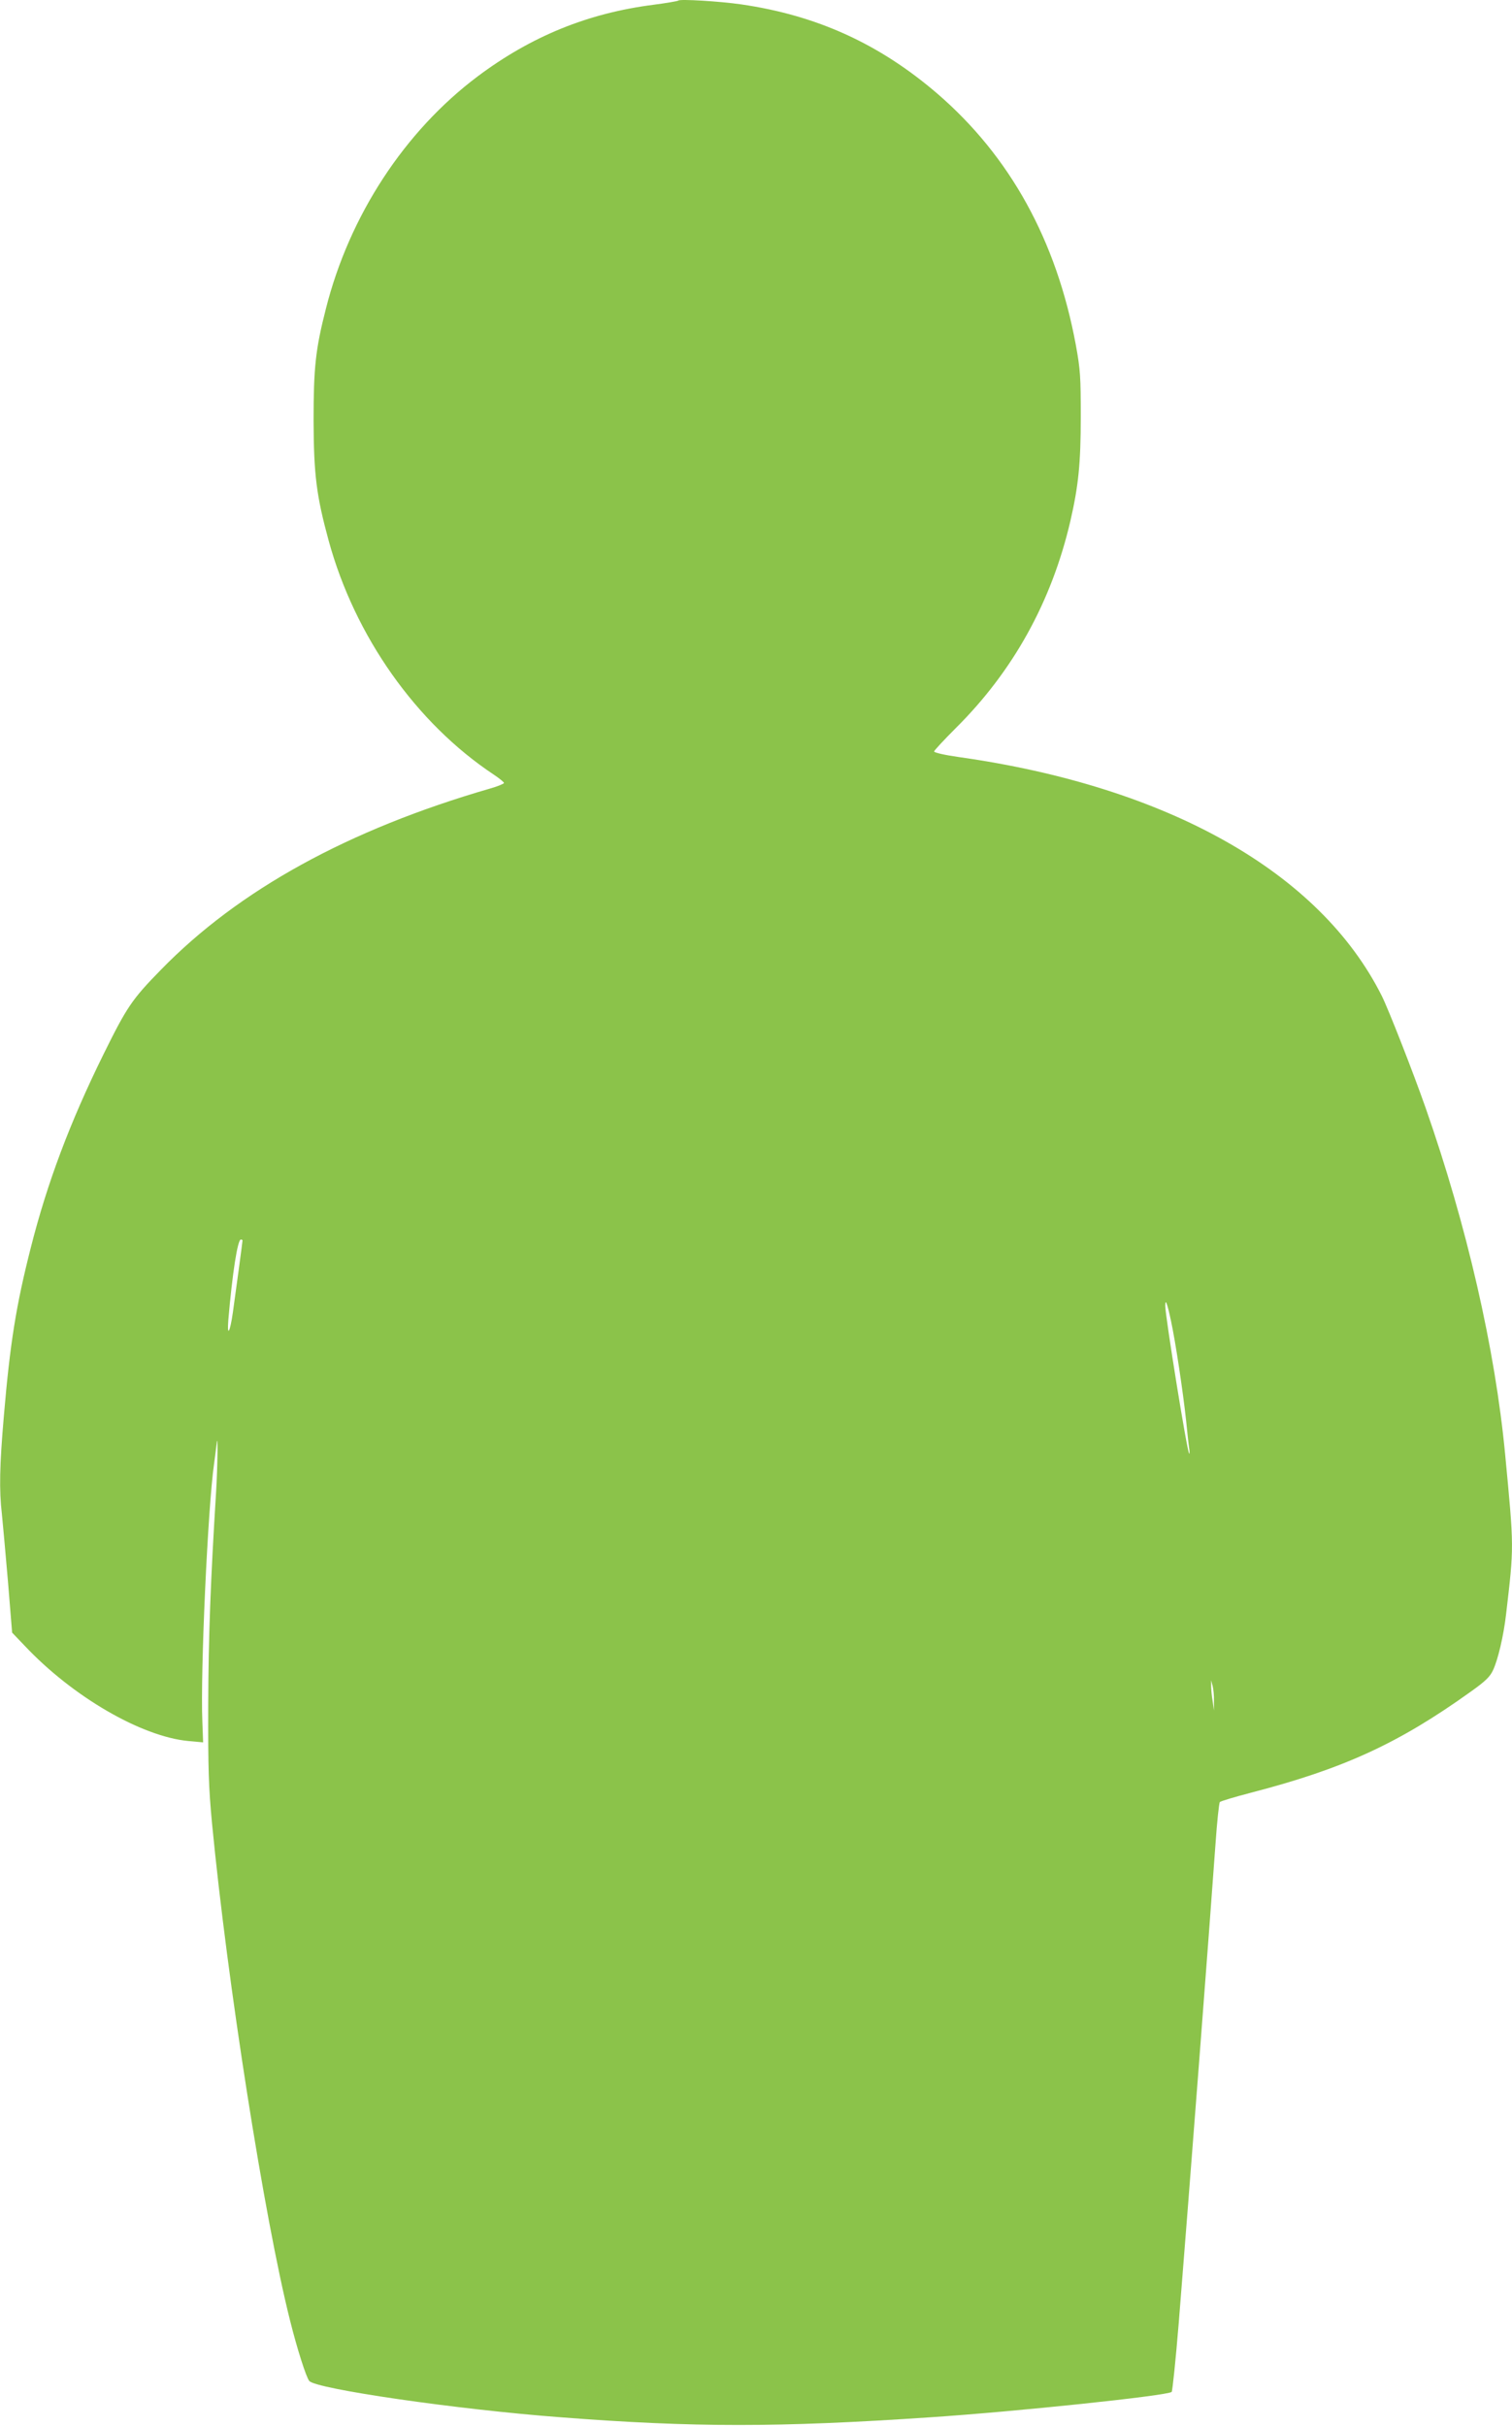 <?xml version="1.0" standalone="no"?>
<!DOCTYPE svg PUBLIC "-//W3C//DTD SVG 20010904//EN"
 "http://www.w3.org/TR/2001/REC-SVG-20010904/DTD/svg10.dtd">
<svg version="1.0" xmlns="http://www.w3.org/2000/svg"
 width="798pt" height="1280pt" viewBox="0 0 798 1280"
 preserveAspectRatio="xMidYMid meet">
<g transform="translate(0,1280) scale(0.1,-0.1)"
fill="#8bc34a" stroke="none">
<path d="M3580 12797 c-3 -3 -61 -13 -130 -22 -346 -44 -646 -166 -929 -378
-385 -289 -677 -734 -801 -1226 -55 -215 -65 -311 -65 -591 1 -285 15 -396 80
-634 138 -503 461 -961 871 -1233 30 -20 54 -40 54 -44 0 -4 -33 -18 -72 -29
-750 -217 -1329 -536 -1739 -957 -153 -156 -180 -197 -303 -446 -177 -359
-297 -678 -384 -1022 -77 -303 -109 -501 -142 -890 -22 -256 -25 -387 -10
-514 5 -47 19 -207 32 -355 l22 -270 66 -69 c253 -269 617 -480 865 -503 l77
-7 -4 109 c-11 261 29 1135 62 1362 5 37 11 83 13 102 8 79 6 -116 -3 -260
-28 -451 -40 -754 -41 -1115 -1 -341 2 -433 20 -625 80 -834 276 -2085 412
-2624 37 -148 84 -296 101 -318 32 -42 781 -151 1328 -192 700 -54 1151 -54
1950 0 452 30 1253 114 1274 134 4 5 21 167 37 362 56 697 166 2130 194 2527
8 118 19 219 23 223 5 5 78 27 163 49 490 127 780 260 1162 534 76 54 101 78
117 113 26 55 56 182 69 297 42 359 42 345 -5 840 -53 558 -202 1208 -420
1830 -67 191 -196 520 -231 590 -327 653 -1129 1105 -2235 1261 -71 10 -128
23 -128 29 0 5 52 61 115 124 302 300 505 666 604 1091 43 187 55 305 55 550
0 212 -2 249 -26 380 -102 551 -347 995 -731 1326 -305 262 -635 413 -1036
471 -111 16 -322 29 -331 20z m-2300 -6542 c0 -6 -35 -267 -51 -380 -15 -105
-31 -133 -24 -40 21 245 49 425 66 425 5 0 9 -2 9 -5z m4900 -423 c24 -111 64
-377 80 -527 6 -60 13 -126 16 -145 3 -19 3 -32 0 -29 -11 10 -126 725 -126
779 0 41 10 16 30 -78z m227 -2007 l0 -50 -7 50 c-5 28 -8 64 -8 80 l0 30 8
-30 c4 -16 8 -52 7 -80z"/>
</g>
</svg>
